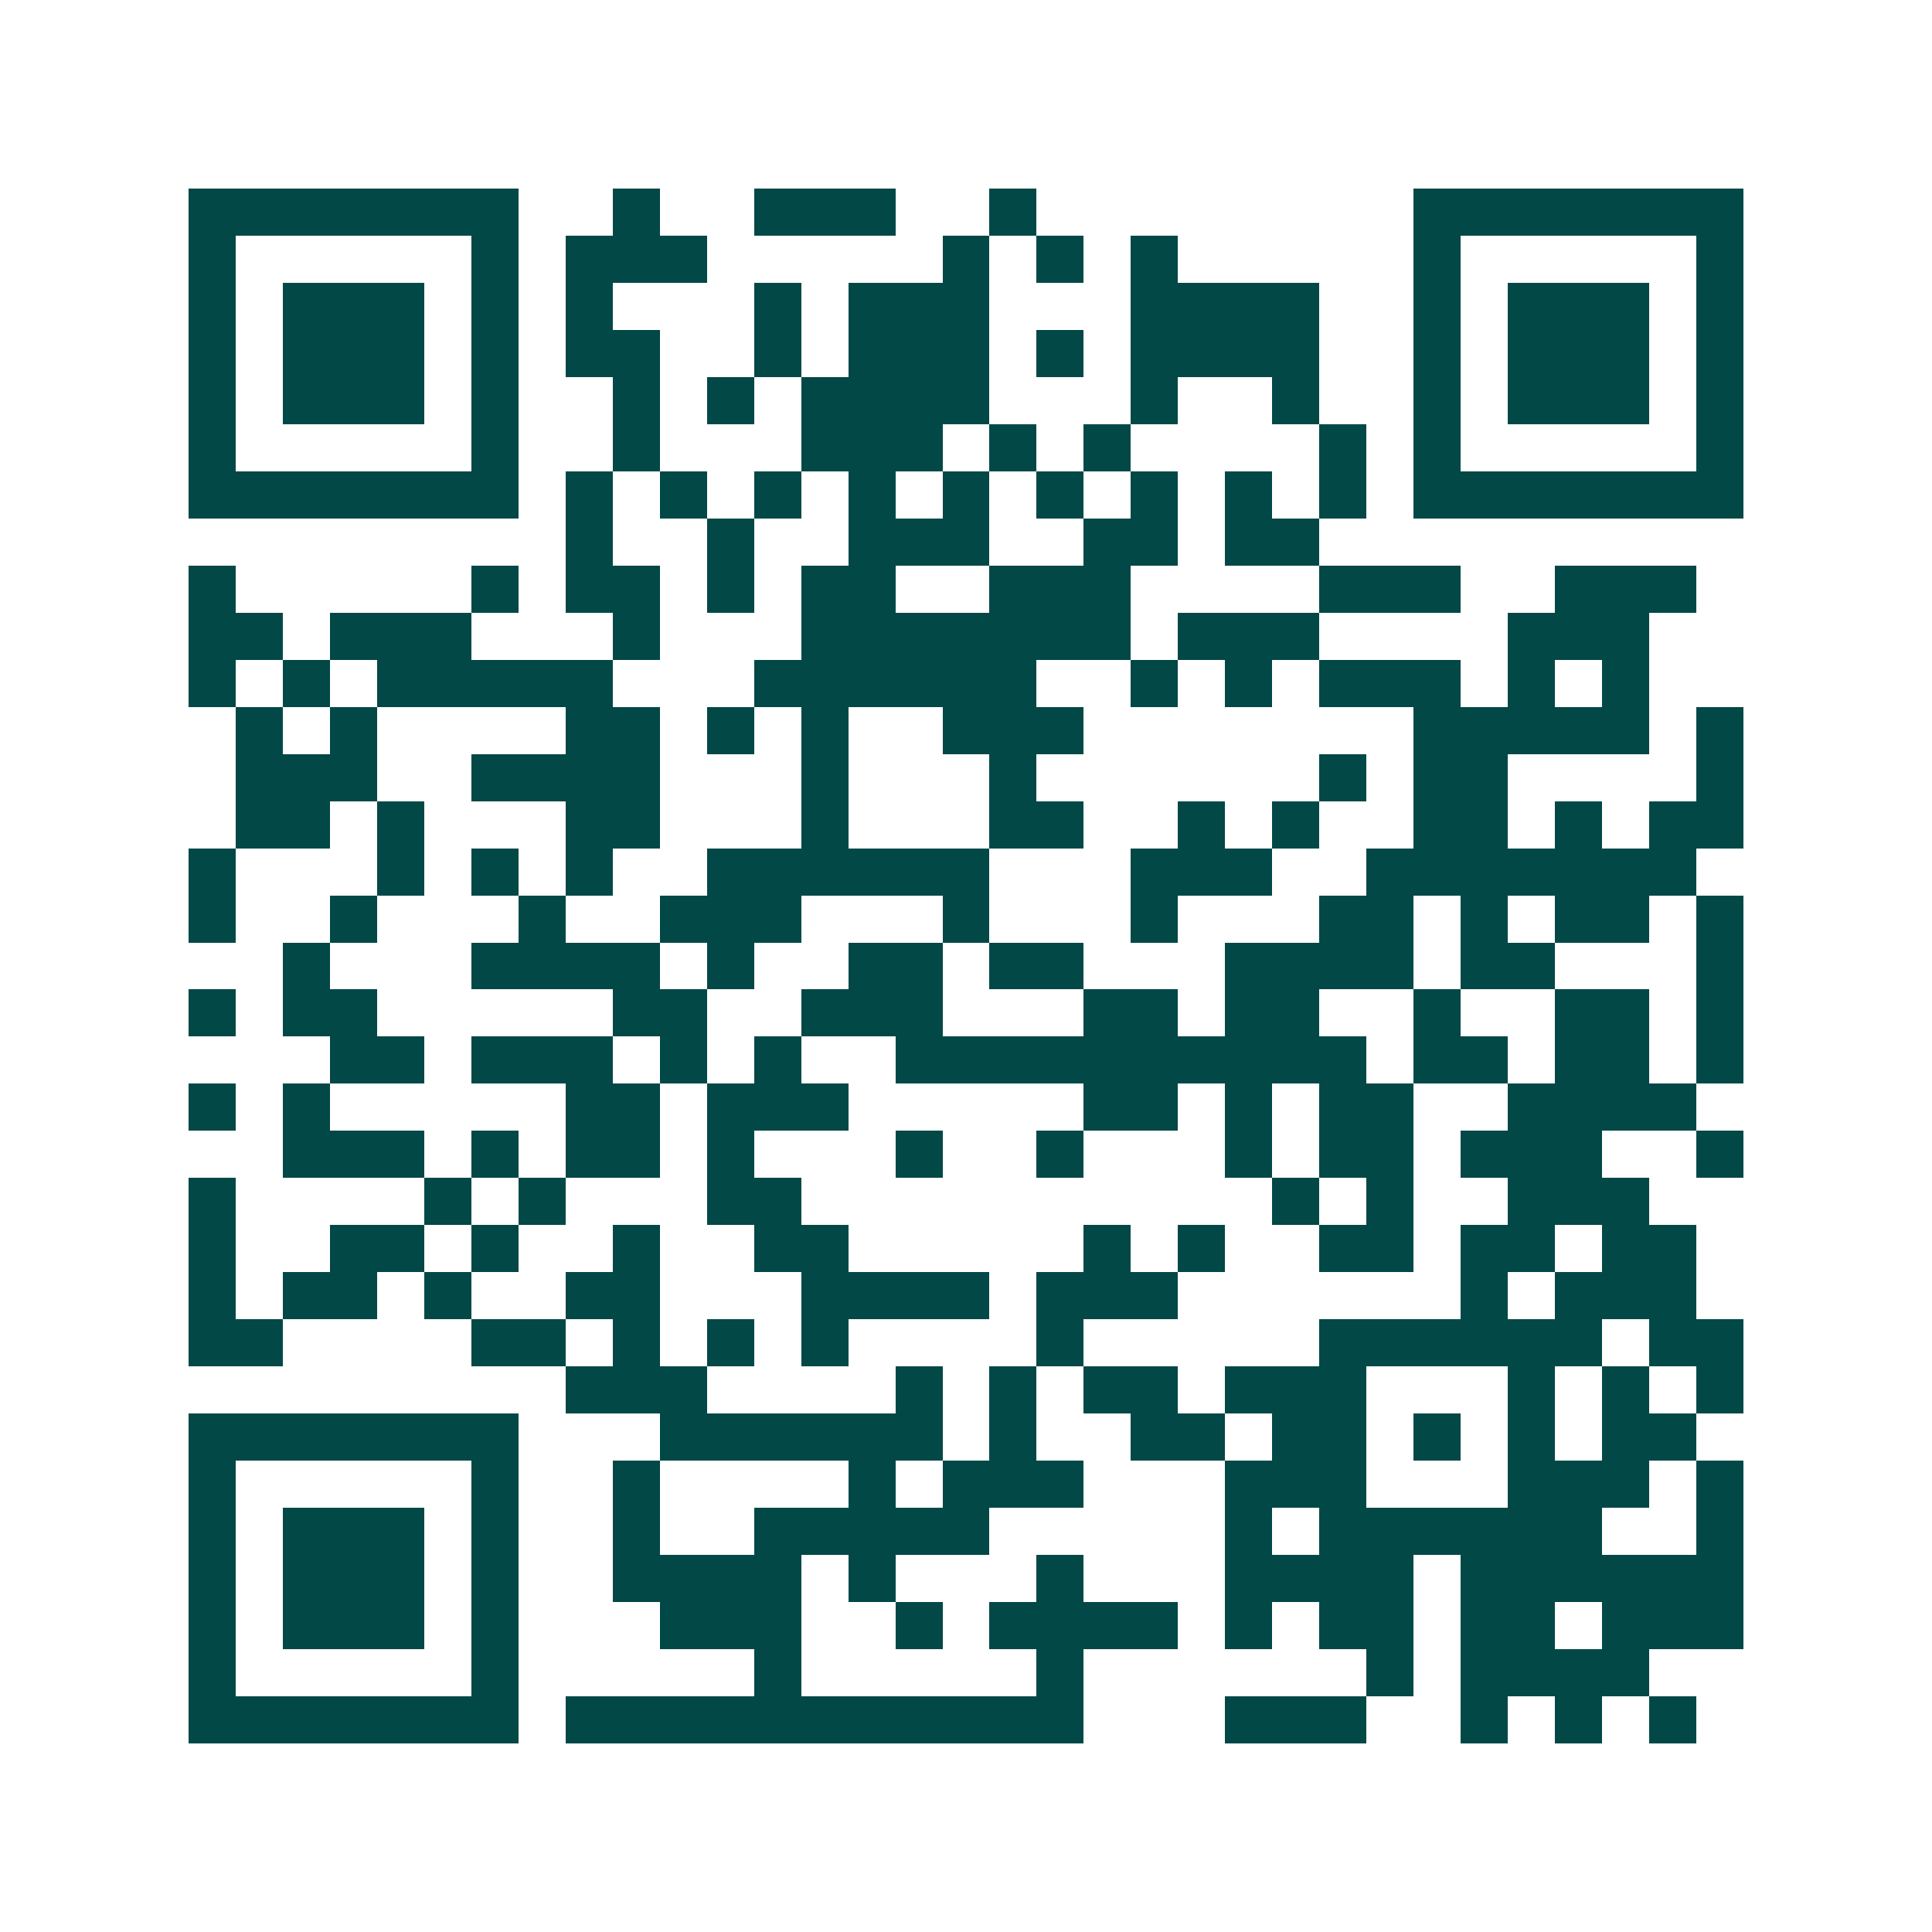 <svg xmlns="http://www.w3.org/2000/svg" width="200" height="200" viewBox="0 0 41 41" shape-rendering="crispEdges"><path fill="#ffffff" d="M0 0h41v41H0z"/><path stroke="#014847" d="M4 4.5h7m2 0h1m2 0h3m2 0h1m8 0h7M4 5.5h1m5 0h1m1 0h3m5 0h1m1 0h1m1 0h1m5 0h1m5 0h1M4 6.5h1m1 0h3m1 0h1m1 0h1m3 0h1m1 0h3m3 0h4m2 0h1m1 0h3m1 0h1M4 7.5h1m1 0h3m1 0h1m1 0h2m2 0h1m1 0h3m1 0h1m1 0h4m2 0h1m1 0h3m1 0h1M4 8.5h1m1 0h3m1 0h1m2 0h1m1 0h1m1 0h4m3 0h1m2 0h1m2 0h1m1 0h3m1 0h1M4 9.5h1m5 0h1m2 0h1m3 0h3m1 0h1m1 0h1m4 0h1m1 0h1m5 0h1M4 10.5h7m1 0h1m1 0h1m1 0h1m1 0h1m1 0h1m1 0h1m1 0h1m1 0h1m1 0h1m1 0h7M12 11.5h1m2 0h1m2 0h3m2 0h2m1 0h2M4 12.5h1m5 0h1m1 0h2m1 0h1m1 0h2m2 0h3m4 0h3m2 0h3M4 13.5h2m1 0h3m3 0h1m3 0h7m1 0h3m4 0h3M4 14.5h1m1 0h1m1 0h5m3 0h6m2 0h1m1 0h1m1 0h3m1 0h1m1 0h1M5 15.5h1m1 0h1m4 0h2m1 0h1m1 0h1m2 0h3m7 0h5m1 0h1M5 16.5h3m2 0h4m3 0h1m3 0h1m6 0h1m1 0h2m4 0h1M5 17.5h2m1 0h1m3 0h2m3 0h1m3 0h2m2 0h1m1 0h1m2 0h2m1 0h1m1 0h2M4 18.5h1m3 0h1m1 0h1m1 0h1m2 0h6m3 0h3m2 0h7M4 19.5h1m2 0h1m3 0h1m2 0h3m3 0h1m3 0h1m3 0h2m1 0h1m1 0h2m1 0h1M6 20.5h1m3 0h4m1 0h1m2 0h2m1 0h2m3 0h4m1 0h2m3 0h1M4 21.5h1m1 0h2m5 0h2m2 0h3m3 0h2m1 0h2m2 0h1m2 0h2m1 0h1M7 22.5h2m1 0h3m1 0h1m1 0h1m2 0h10m1 0h2m1 0h2m1 0h1M4 23.5h1m1 0h1m5 0h2m1 0h3m5 0h2m1 0h1m1 0h2m2 0h4M6 24.5h3m1 0h1m1 0h2m1 0h1m3 0h1m2 0h1m3 0h1m1 0h2m1 0h3m2 0h1M4 25.5h1m4 0h1m1 0h1m3 0h2m10 0h1m1 0h1m2 0h3M4 26.5h1m2 0h2m1 0h1m2 0h1m2 0h2m5 0h1m1 0h1m2 0h2m1 0h2m1 0h2M4 27.5h1m1 0h2m1 0h1m2 0h2m3 0h4m1 0h3m6 0h1m1 0h3M4 28.5h2m4 0h2m1 0h1m1 0h1m1 0h1m4 0h1m5 0h6m1 0h2M12 29.5h3m4 0h1m1 0h1m1 0h2m1 0h3m3 0h1m1 0h1m1 0h1M4 30.5h7m3 0h6m1 0h1m2 0h2m1 0h2m1 0h1m1 0h1m1 0h2M4 31.5h1m5 0h1m2 0h1m4 0h1m1 0h3m3 0h3m3 0h3m1 0h1M4 32.5h1m1 0h3m1 0h1m2 0h1m2 0h5m5 0h1m1 0h6m2 0h1M4 33.5h1m1 0h3m1 0h1m2 0h4m1 0h1m3 0h1m3 0h4m1 0h6M4 34.5h1m1 0h3m1 0h1m3 0h3m2 0h1m1 0h4m1 0h1m1 0h2m1 0h2m1 0h3M4 35.5h1m5 0h1m5 0h1m5 0h1m6 0h1m1 0h4M4 36.5h7m1 0h11m3 0h3m2 0h1m1 0h1m1 0h1"/></svg>
